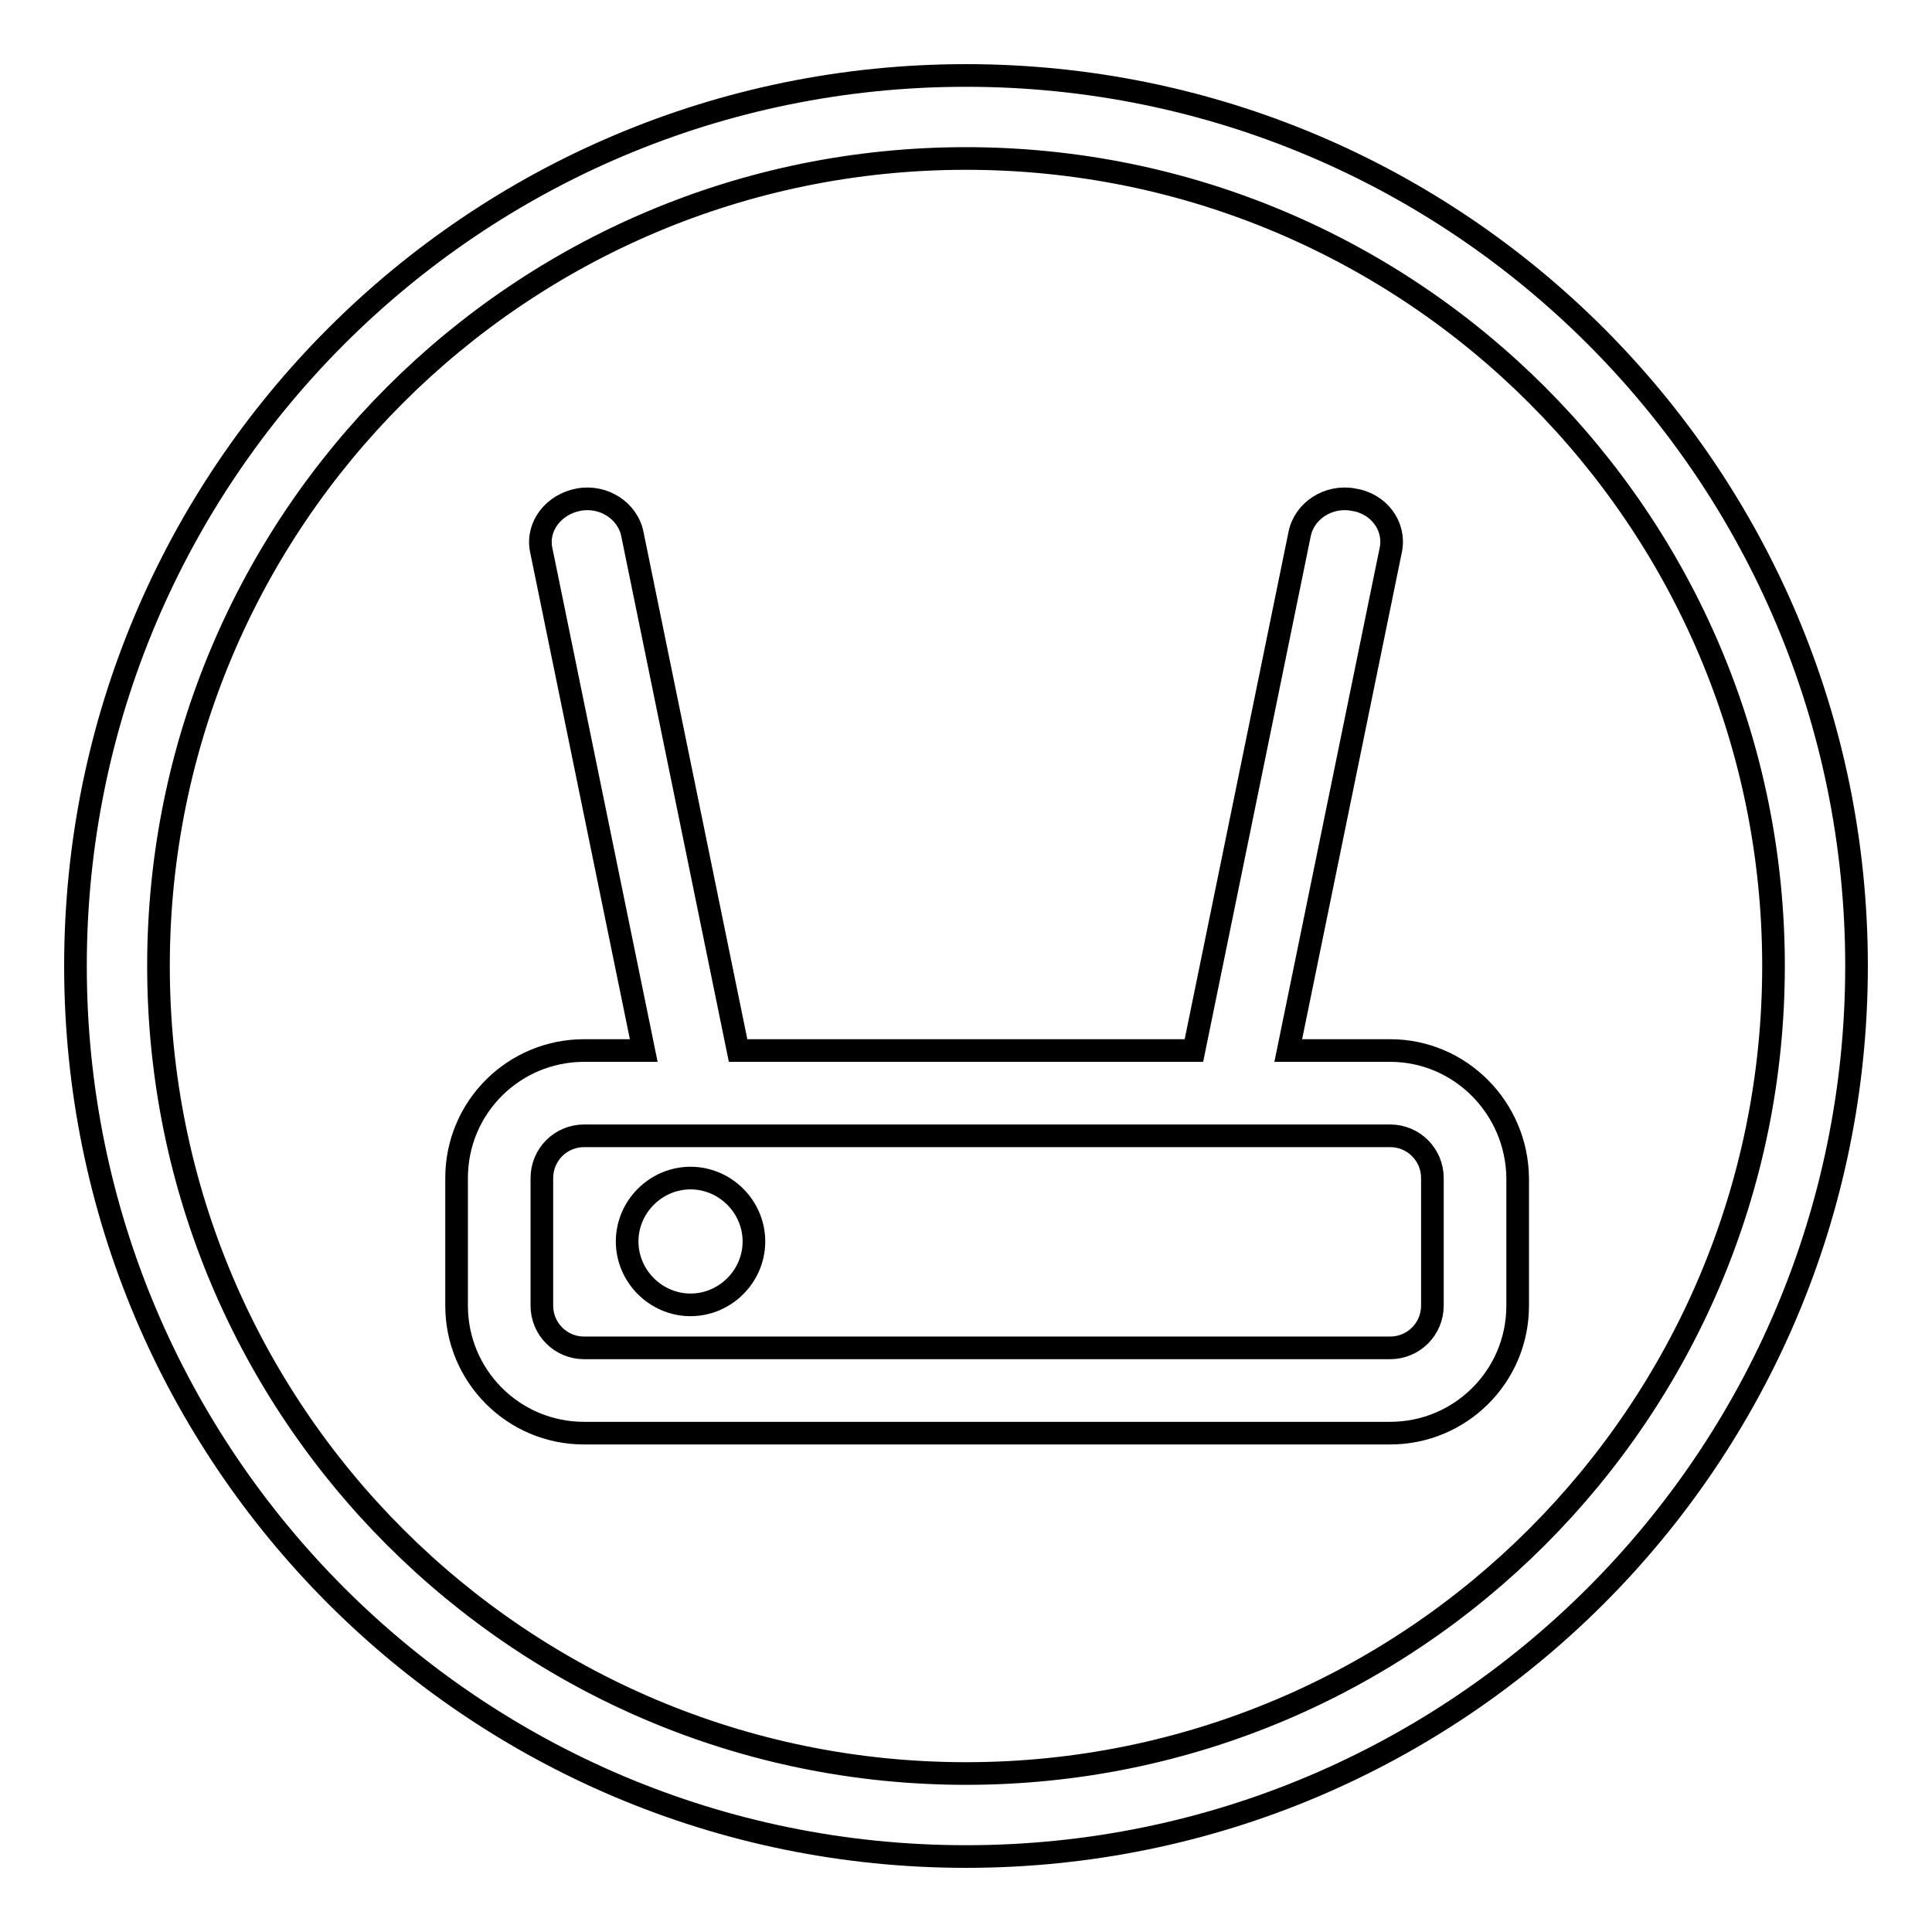 <?xml version="1.0" encoding="utf-8"?>
<!-- Svg Vector Icons : http://www.onlinewebfonts.com/icon -->
<!DOCTYPE svg PUBLIC "-//W3C//DTD SVG 1.1//EN" "http://www.w3.org/Graphics/SVG/1.1/DTD/svg11.dtd">
<svg version="1.1" xmlns="http://www.w3.org/2000/svg" xmlns:xlink="http://www.w3.org/1999/xlink" x="0px" y="0px" viewBox="0 0 256 256" enable-background="new 0 0 256 256" xml:space="preserve">
<g><g><path stroke-width="3" fill-opacity="0" stroke="#000000"  d="M128,10C62.8,10,10,62.8,10,128c0,65.2,52.8,118,118,118c65.2,0,118-52.8,118-118C246,62.8,193.2,10,128,10z M128,235c-59.1,0-107-47.9-107-107C21,68.9,68.9,21,128,21c59.1,0,107,47.9,107,107C235,187.1,187.1,235,128,235z M184.2,139.2h-13.5l13.6-66.4c0.6-3.1-1.6-6.1-5-6.6c-3.3-0.6-6.5,1.5-7.1,4.6l-14,68.4H97.8l-14-68.4c-0.6-3.1-3.8-5.2-7.1-4.6c-3.3,0.6-5.6,3.5-5,6.6l13.6,66.4h-7.9c-9.3,0-16.9,7.5-16.9,16.9V173c0,9.3,7.5,16.9,16.9,16.9h106.8c9.3,0,16.9-7.5,16.9-16.9v-16.9C201,146.8,193.5,139.2,184.2,139.2z M189.8,173c0,3.1-2.5,5.6-5.6,5.6H77.4c-3.1,0-5.6-2.5-5.6-5.6v-16.9c0-3.1,2.5-5.6,5.6-5.6h106.8c3.1,0,5.6,2.5,5.6,5.6L189.8,173L189.8,173z M91.5,156.1c-4.6,0-8.4,3.8-8.4,8.4s3.8,8.4,8.4,8.4c4.6,0,8.4-3.8,8.4-8.4C99.9,159.9,96.1,156.1,91.5,156.1z"/></g></g>
</svg>